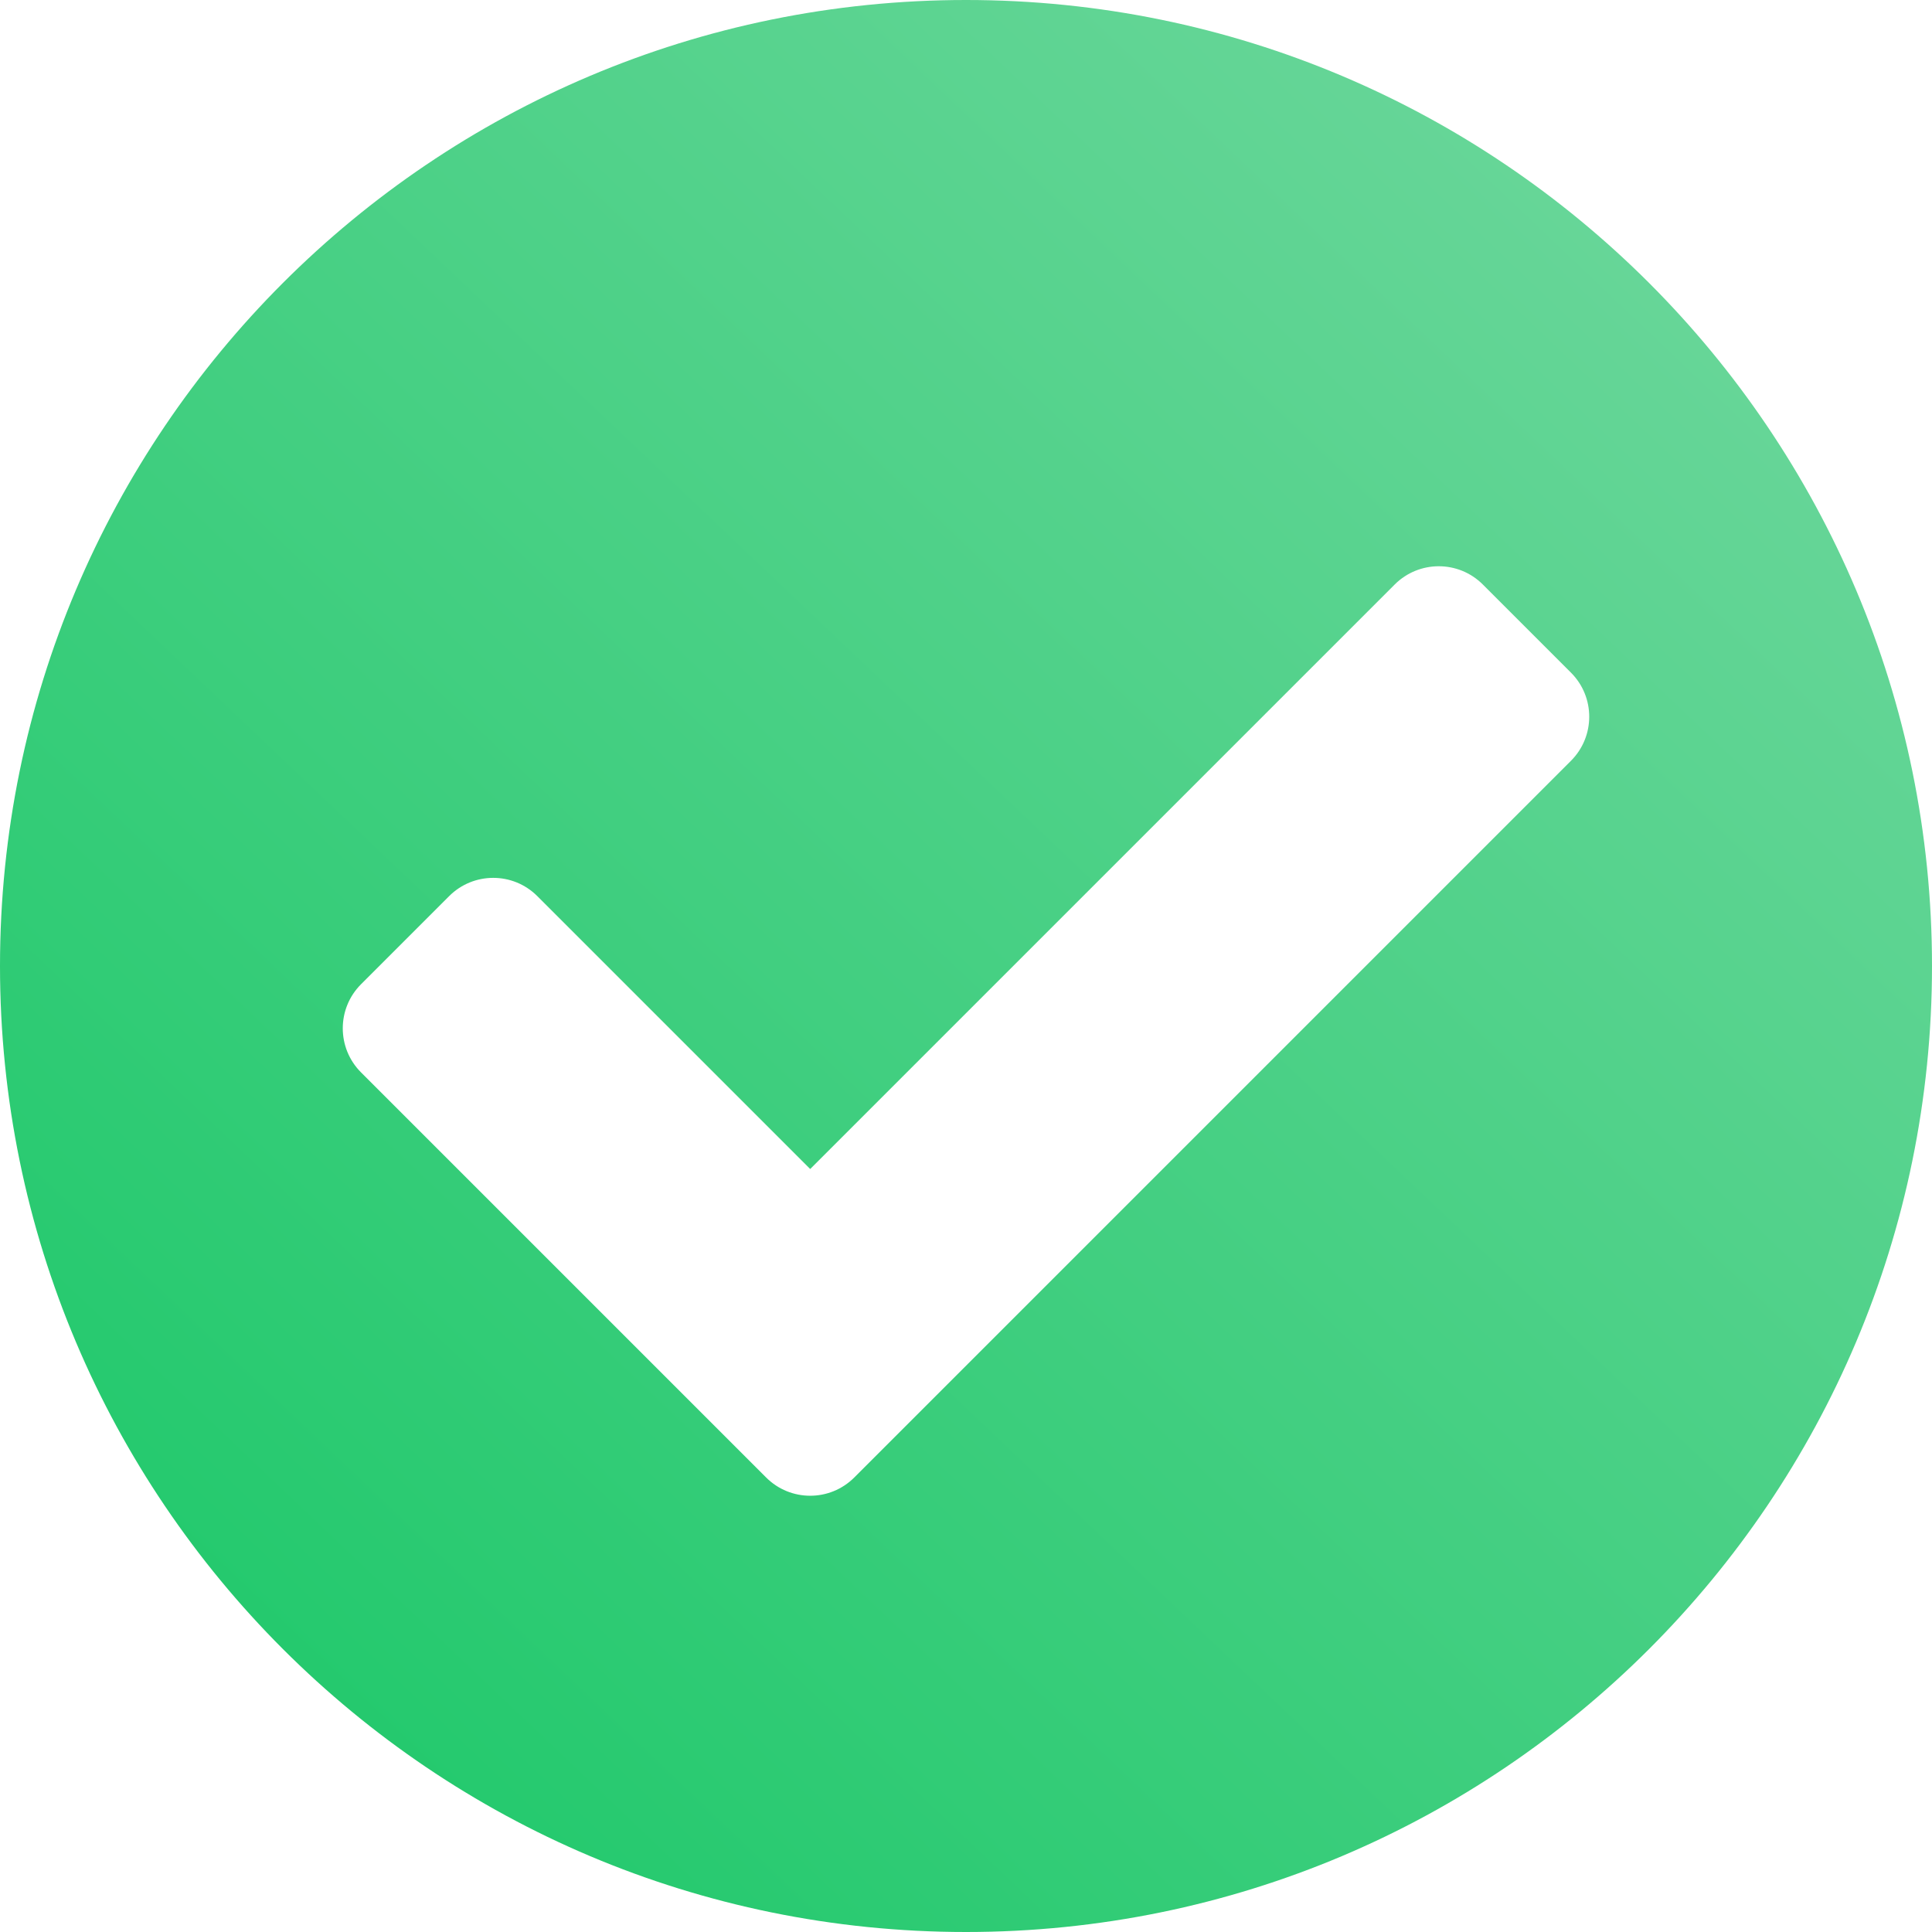 <?xml version="1.0" encoding="UTF-8"?>
<svg width="496px" height="496px" viewBox="0 0 496 496" version="1.1" xmlns="http://www.w3.org/2000/svg" xmlns:xlink="http://www.w3.org/1999/xlink">
    <!-- Generator: Sketch 62 (91390) - https://sketch.com -->
    <title>Shape</title>
    <desc>Created with Sketch.</desc>
    <defs>
        <linearGradient x1="91.431%" y1="6.912%" x2="3.059%" y2="100%" id="linearGradient-1">
            <stop stop-color="#6DD79C" offset="0%"></stop>
            <stop stop-color="#18C766" offset="100%"></stop>
        </linearGradient>
    </defs>
    <g id="Page-1" stroke="none" stroke-width="1" fill="none" fill-rule="evenodd">
        <path d="M496,248 C496,384.967 384.967,496 248,496 C111.033,496 0,384.967 0,248 C0,111.033 111.033,0 248,0 C384.967,0 496,111.033 496,248 Z M219.314,379.314 L403.314,195.314 C409.562,189.066 409.562,178.935 403.314,172.687 L380.687,150.06 C374.439,143.811 364.308,143.811 358.059,150.06 L208,300.118 L137.941,230.059 C131.693,223.811 121.562,223.811 115.313,230.059 L92.686,252.686 C86.438,258.934 86.438,269.065 92.686,275.313 L196.686,379.313 C202.935,385.562 213.065,385.562 219.314,379.314 L219.314,379.314 Z" id="Shape" fill="url(#linearGradient-1)" fill-rule="nonzero"></path>
    </g>
</svg>